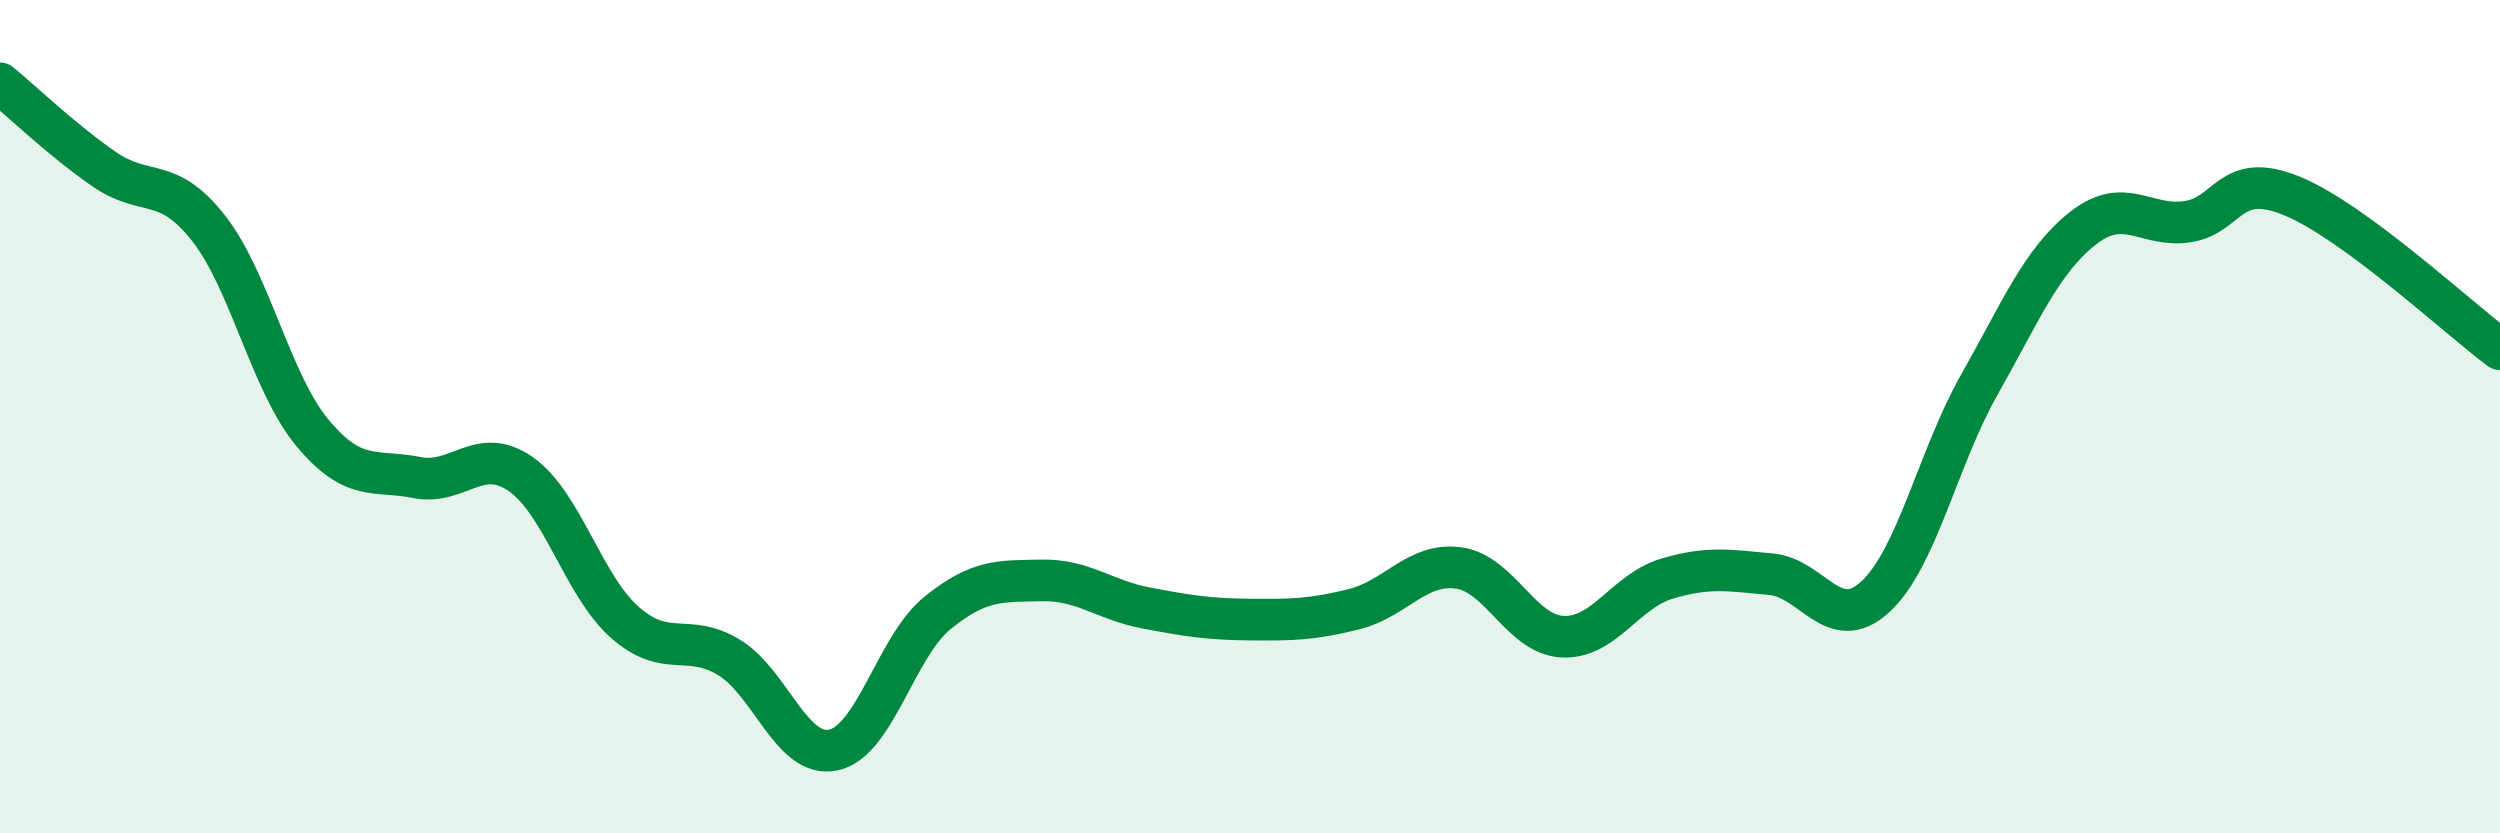 
    <svg width="60" height="20" viewBox="0 0 60 20" xmlns="http://www.w3.org/2000/svg">
      <path
        d="M 0,2 C 0.5,2.41 1.5,3.37 2.5,4.06 C 3.5,4.75 4,4.2 5,5.47 C 6,6.74 6.5,9.19 7.5,10.39 C 8.5,11.59 9,11.26 10,11.46 C 11,11.66 11.5,10.68 12.5,11.38 C 13.5,12.08 14,14.06 15,14.94 C 16,15.82 16.5,15.17 17.5,15.78 C 18.5,16.39 19,18.21 20,18 C 21,17.79 21.5,15.52 22.5,14.71 C 23.5,13.9 24,13.95 25,13.93 C 26,13.91 26.5,14.4 27.5,14.59 C 28.5,14.78 29,14.86 30,14.87 C 31,14.88 31.5,14.87 32.5,14.62 C 33.5,14.37 34,13.5 35,13.63 C 36,13.76 36.5,15.23 37.5,15.28 C 38.5,15.33 39,14.19 40,13.89 C 41,13.59 41.5,13.69 42.5,13.78 C 43.5,13.87 44,15.24 45,14.33 C 46,13.42 46.5,11.01 47.5,9.24 C 48.5,7.47 49,6.25 50,5.47 C 51,4.69 51.5,5.47 52.5,5.32 C 53.5,5.17 53.5,4.09 55,4.7 C 56.5,5.31 59,7.64 60,8.38L60 20L0 20Z"
        fill="#008740"
        opacity="0.1"
        stroke-linecap="round"
        stroke-linejoin="round"
      />
      <path
        d="M 0,2 C 0.5,2.41 1.5,3.37 2.5,4.06 C 3.5,4.75 4,4.2 5,5.47 C 6,6.74 6.5,9.19 7.5,10.39 C 8.5,11.59 9,11.26 10,11.46 C 11,11.66 11.5,10.68 12.5,11.38 C 13.5,12.08 14,14.06 15,14.94 C 16,15.82 16.5,15.17 17.5,15.78 C 18.5,16.39 19,18.21 20,18 C 21,17.79 21.5,15.52 22.5,14.71 C 23.5,13.9 24,13.95 25,13.93 C 26,13.91 26.5,14.4 27.5,14.59 C 28.5,14.78 29,14.86 30,14.87 C 31,14.88 31.5,14.87 32.5,14.62 C 33.5,14.37 34,13.5 35,13.63 C 36,13.76 36.5,15.23 37.5,15.28 C 38.5,15.33 39,14.19 40,13.89 C 41,13.59 41.5,13.69 42.5,13.78 C 43.5,13.87 44,15.24 45,14.33 C 46,13.42 46.5,11.01 47.5,9.24 C 48.5,7.47 49,6.25 50,5.47 C 51,4.69 51.5,5.47 52.5,5.32 C 53.5,5.17 53.5,4.09 55,4.7 C 56.5,5.31 59,7.64 60,8.38"
        stroke="#008740"
        stroke-width="1"
        fill="none"
        stroke-linecap="round"
        stroke-linejoin="round"
      />
    </svg>
  